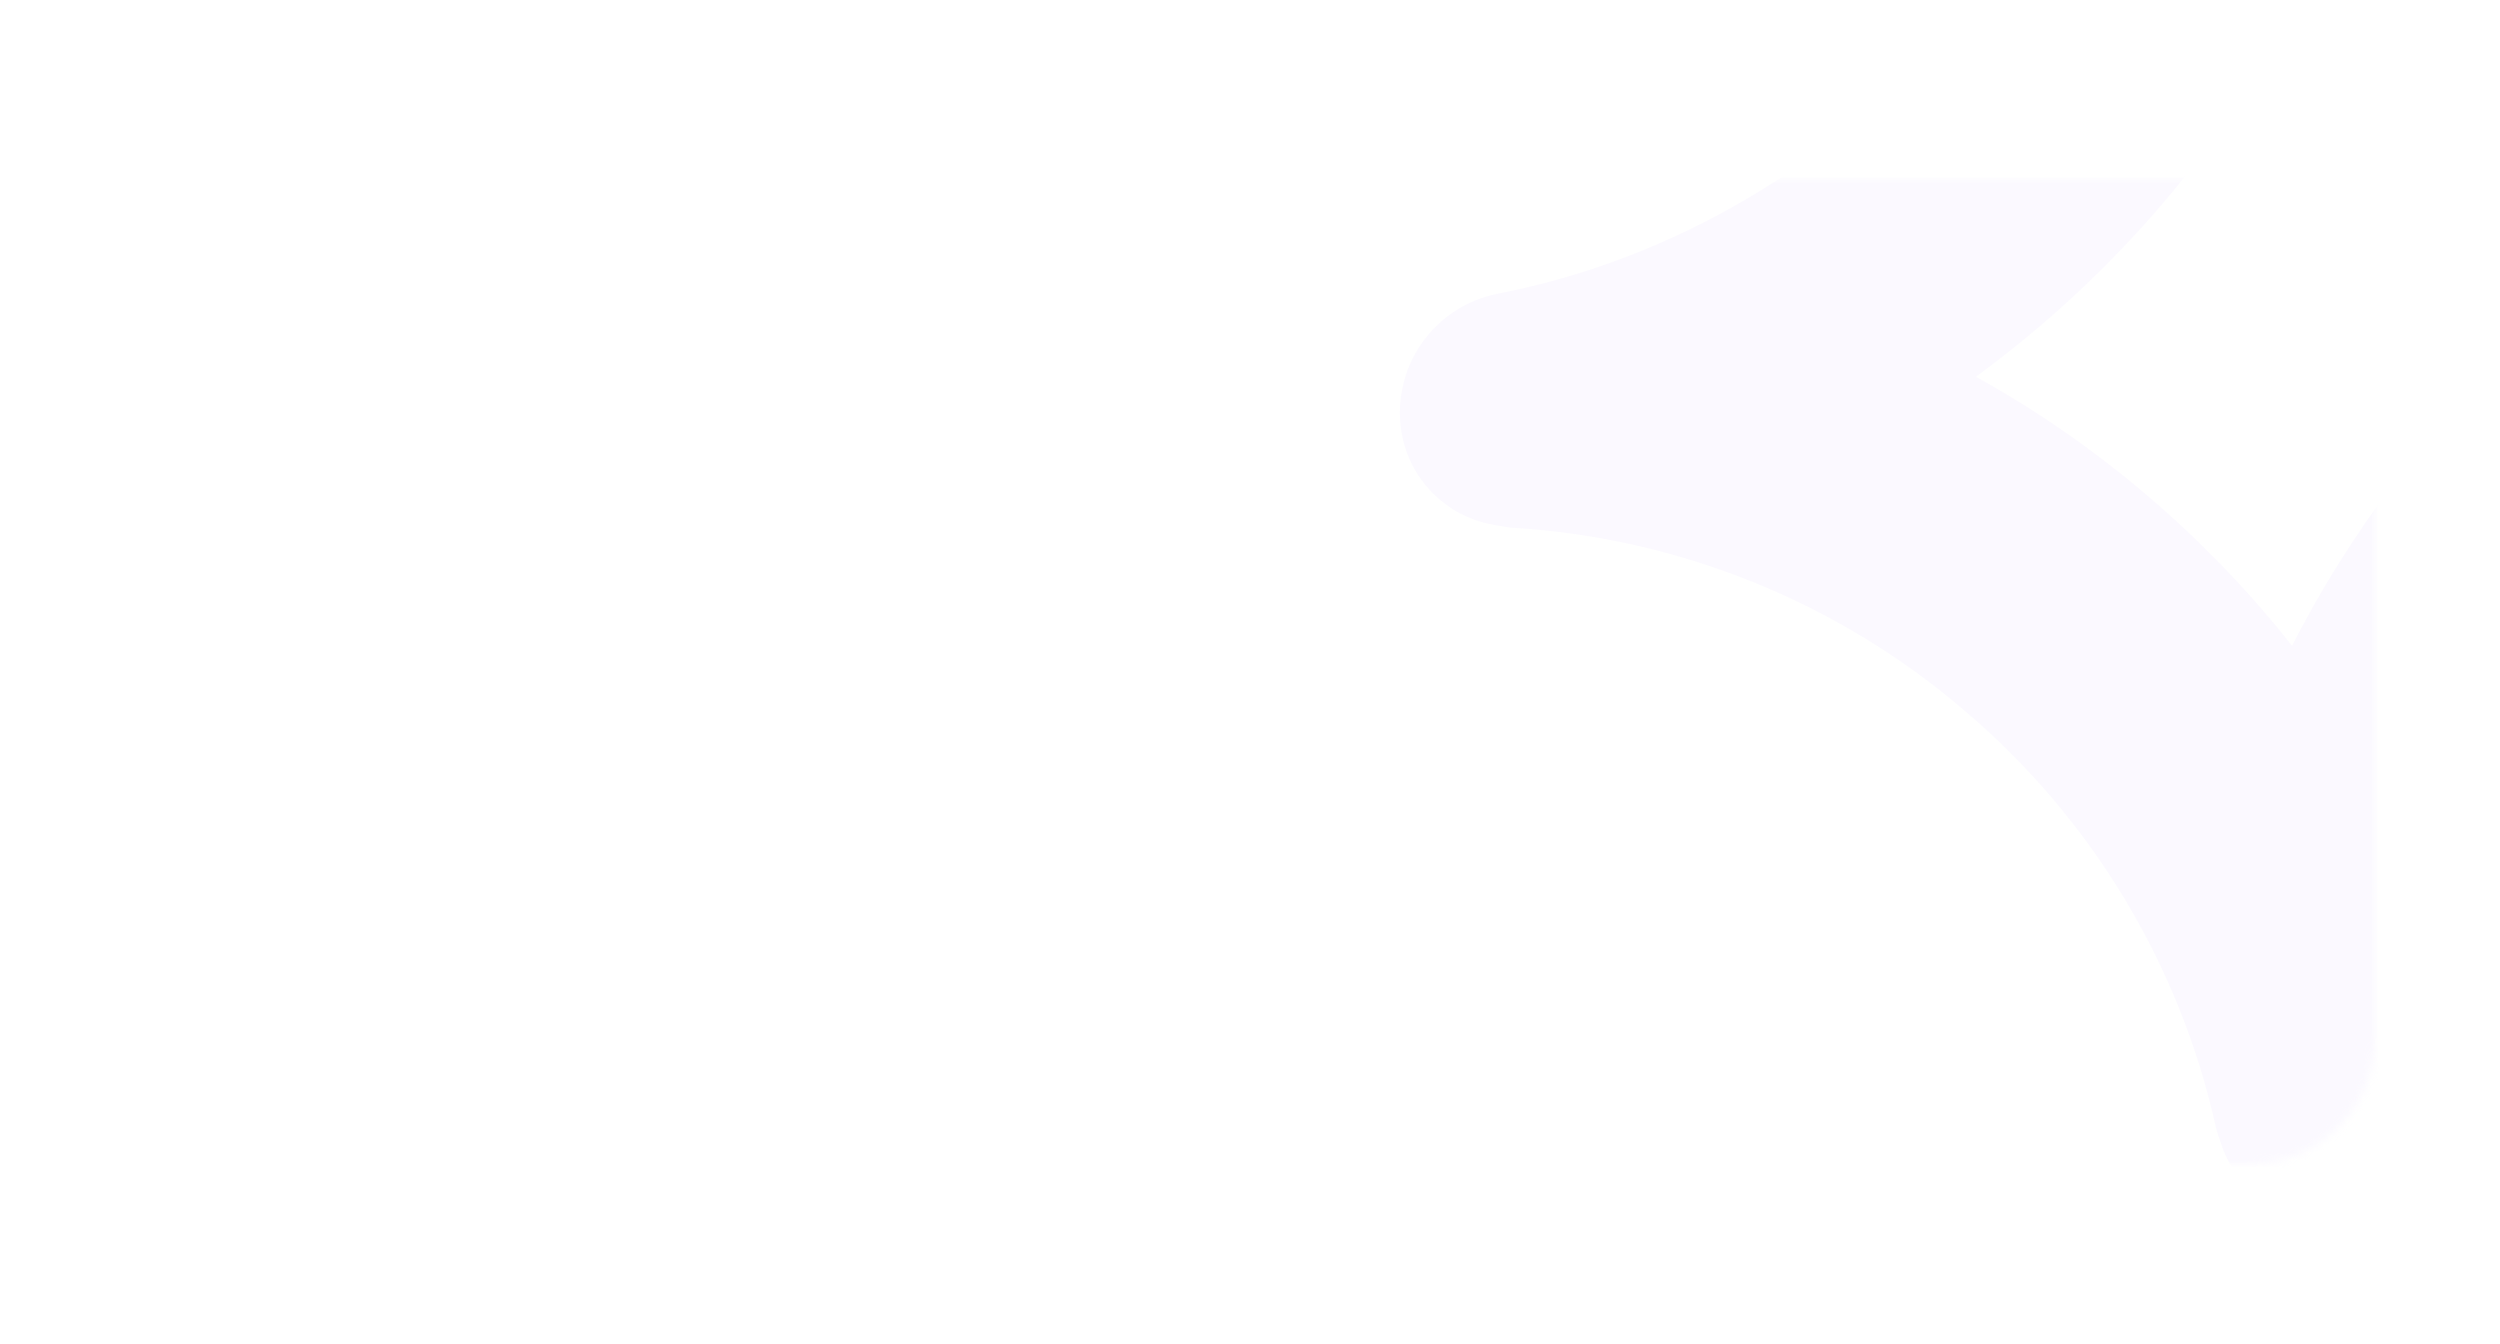 <?xml version="1.0" encoding="UTF-8"?> <svg xmlns="http://www.w3.org/2000/svg" width="320" height="172" viewBox="0 0 320 172" fill="none"><g filter="url(#filter0_d_1188_572)"><rect x="16" y="19" width="288" height="126" rx="16" fill="white" shape-rendering="crispEdges"></rect><mask id="mask0_1188_572" style="mask-type:alpha" maskUnits="userSpaceOnUse" x="16" y="19" width="288" height="126"><rect x="16" y="19" width="288" height="126" rx="16" fill="white"></rect></mask><g mask="url(#mask0_1188_572)"><path d="M408.948 22.223C408.453 19.309 407.076 16.617 405.004 14.51C402.931 12.402 400.263 10.98 397.358 10.436C396.446 10.259 395.201 10.054 394.739 10.027C373.447 8.698 353.158 0.495 336.922 -13.349C320.685 -27.193 309.379 -45.93 304.702 -66.744C304.605 -67.189 304.196 -68.414 303.897 -69.231C302.915 -72.026 301.093 -74.45 298.681 -76.17C296.269 -77.89 293.384 -78.823 290.422 -78.84C288.155 -78.869 285.911 -78.395 283.85 -77.452C281.79 -76.509 279.964 -75.12 278.506 -73.386C276.248 -70.722 274.952 -67.377 274.823 -63.888C274.015 -40.958 265.226 -18.547 250.088 -0.793C234.949 16.961 214.194 29.216 191.675 33.605C187.723 34.389 184.231 36.679 181.94 39.992C179.648 43.306 178.737 47.381 179.398 51.356C179.892 54.27 181.268 56.962 183.34 59.069C185.412 61.176 188.08 62.598 190.985 63.141C191.894 63.321 193.145 63.525 193.607 63.553C214.904 64.838 235.203 73.043 251.415 86.919C267.706 100.722 279.027 119.483 283.641 140.327C283.739 140.771 284.141 141.976 284.449 142.81C285.429 145.606 287.249 148.03 289.66 149.752C292.071 151.474 294.955 152.408 297.917 152.428C300.183 152.455 302.427 151.98 304.487 151.037C306.547 150.093 308.372 148.705 309.83 146.971C312.086 144.308 313.384 140.964 313.516 137.475C314.321 114.543 323.113 92.135 338.251 74.381C353.389 56.627 374.163 44.383 396.671 39.984C404.87 38.365 410.379 30.401 408.948 22.223ZM335.383 29.321L335.424 29.318L335.444 29.334C317.755 42.256 303.35 59.151 293.386 78.659C287.868 71.675 281.677 65.248 274.904 59.472C268.105 53.664 260.739 48.555 252.916 44.223C261.739 37.768 269.779 30.307 276.876 21.991C283.951 13.663 290.044 4.548 295.035 -5.173C306.069 8.882 319.787 20.605 335.39 29.313L335.383 29.321Z" fill="#D3C2FF" fill-opacity="0.1"></path></g></g><defs><filter id="filter0_d_1188_572" x="-6.6" y="0.4" width="333.2" height="171.2" filterUnits="userSpaceOnUse" color-interpolation-filters="sRGB"><feFlood flood-opacity="0" result="BackgroundImageFix"></feFlood><feColorMatrix in="SourceAlpha" type="matrix" values="0 0 0 0 0 0 0 0 0 0 0 0 0 0 0 0 0 0 127 0" result="hardAlpha"></feColorMatrix><feOffset dy="4"></feOffset><feGaussianBlur stdDeviation="11.3"></feGaussianBlur><feComposite in2="hardAlpha" operator="out"></feComposite><feColorMatrix type="matrix" values="0 0 0 0 0.576 0 0 0 0 0.408 0 0 0 0 0.988 0 0 0 0.2 0"></feColorMatrix><feBlend mode="normal" in2="BackgroundImageFix" result="effect1_dropShadow_1188_572"></feBlend><feBlend mode="normal" in="SourceGraphic" in2="effect1_dropShadow_1188_572" result="shape"></feBlend></filter></defs></svg> 